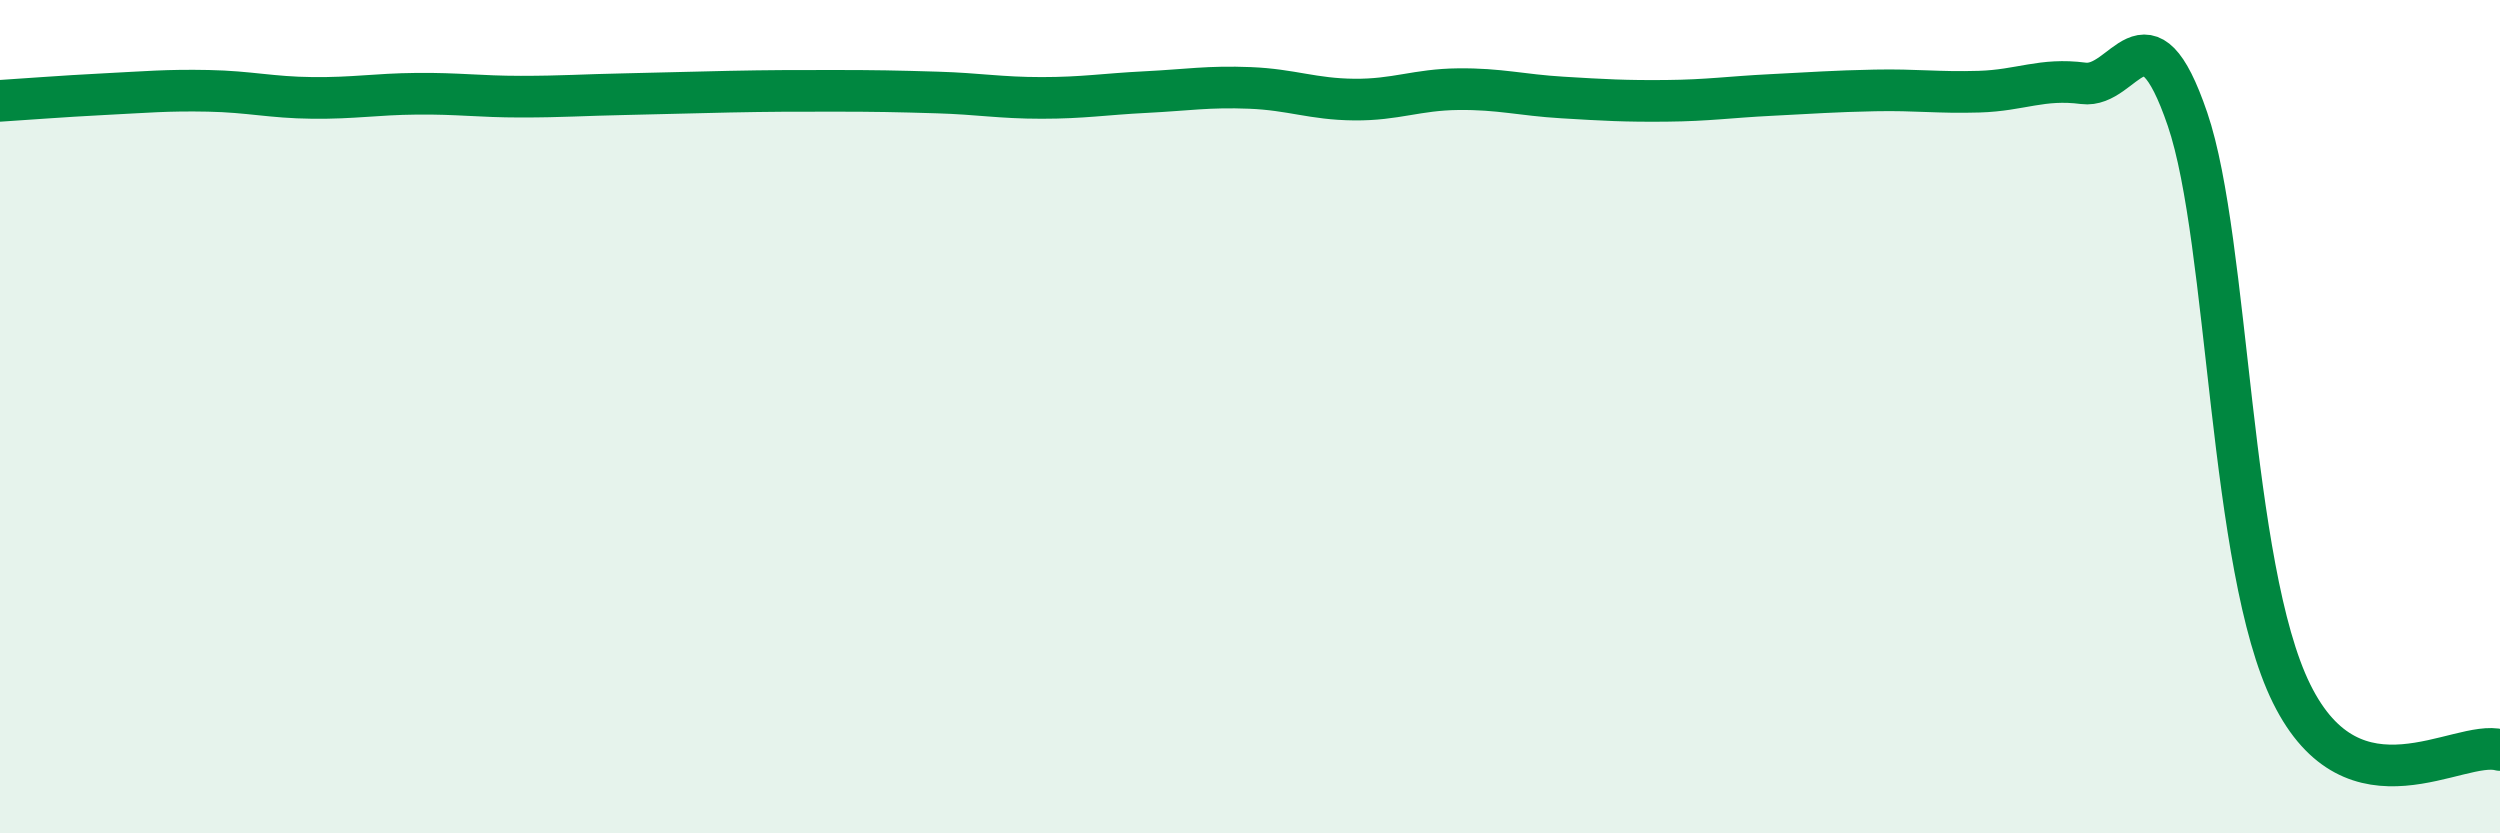 
    <svg width="60" height="20" viewBox="0 0 60 20" xmlns="http://www.w3.org/2000/svg">
      <path
        d="M 0,2.42 C 0.5,2.39 1.5,2.31 2.5,2.26 C 3.5,2.21 4,2.16 5,2.18 C 6,2.2 6.5,2.34 7.5,2.35 C 8.5,2.36 9,2.26 10,2.25 C 11,2.24 11.5,2.32 12.5,2.32 C 13.5,2.32 14,2.28 15,2.26 C 16,2.24 16.5,2.22 17.5,2.2 C 18.5,2.18 19,2.18 20,2.18 C 21,2.18 21.5,2.19 22.5,2.22 C 23.5,2.25 24,2.35 25,2.35 C 26,2.35 26.5,2.26 27.5,2.21 C 28.5,2.16 29,2.07 30,2.11 C 31,2.15 31.5,2.38 32.5,2.39 C 33.5,2.4 34,2.15 35,2.14 C 36,2.13 36.5,2.28 37.5,2.34 C 38.5,2.4 39,2.43 40,2.42 C 41,2.41 41.5,2.33 42.5,2.28 C 43.5,2.23 44,2.19 45,2.17 C 46,2.15 46.5,2.23 47.5,2.2 C 48.5,2.17 49,1.87 50,2 C 51,2.13 51.5,-0.07 52.5,2.86 C 53.5,5.79 53.5,13.62 55,16.65 C 56.5,19.68 59,17.73 60,18L60 20L0 20Z"
        fill="#008740"
        opacity="0.1"
        stroke-linecap="round"
        stroke-linejoin="round"
      />
      <path
        d="M 0,2.42 C 0.5,2.39 1.5,2.31 2.5,2.26 C 3.5,2.21 4,2.16 5,2.18 C 6,2.2 6.5,2.34 7.5,2.35 C 8.5,2.36 9,2.26 10,2.25 C 11,2.24 11.5,2.32 12.5,2.32 C 13.5,2.32 14,2.28 15,2.26 C 16,2.24 16.5,2.22 17.5,2.2 C 18.5,2.18 19,2.18 20,2.18 C 21,2.18 21.5,2.19 22.5,2.22 C 23.5,2.25 24,2.35 25,2.35 C 26,2.35 26.5,2.26 27.5,2.21 C 28.5,2.16 29,2.07 30,2.11 C 31,2.15 31.5,2.38 32.5,2.39 C 33.5,2.4 34,2.15 35,2.14 C 36,2.13 36.5,2.28 37.5,2.34 C 38.5,2.4 39,2.43 40,2.42 C 41,2.41 41.5,2.33 42.5,2.28 C 43.5,2.23 44,2.19 45,2.17 C 46,2.15 46.5,2.23 47.5,2.2 C 48.5,2.17 49,1.87 50,2 C 51,2.13 51.5,-0.07 52.5,2.86 C 53.5,5.79 53.5,13.62 55,16.65 C 56.5,19.68 59,17.73 60,18"
        stroke="#008740"
        stroke-width="1"
        fill="none"
        stroke-linecap="round"
        stroke-linejoin="round"
      />
    </svg>
  